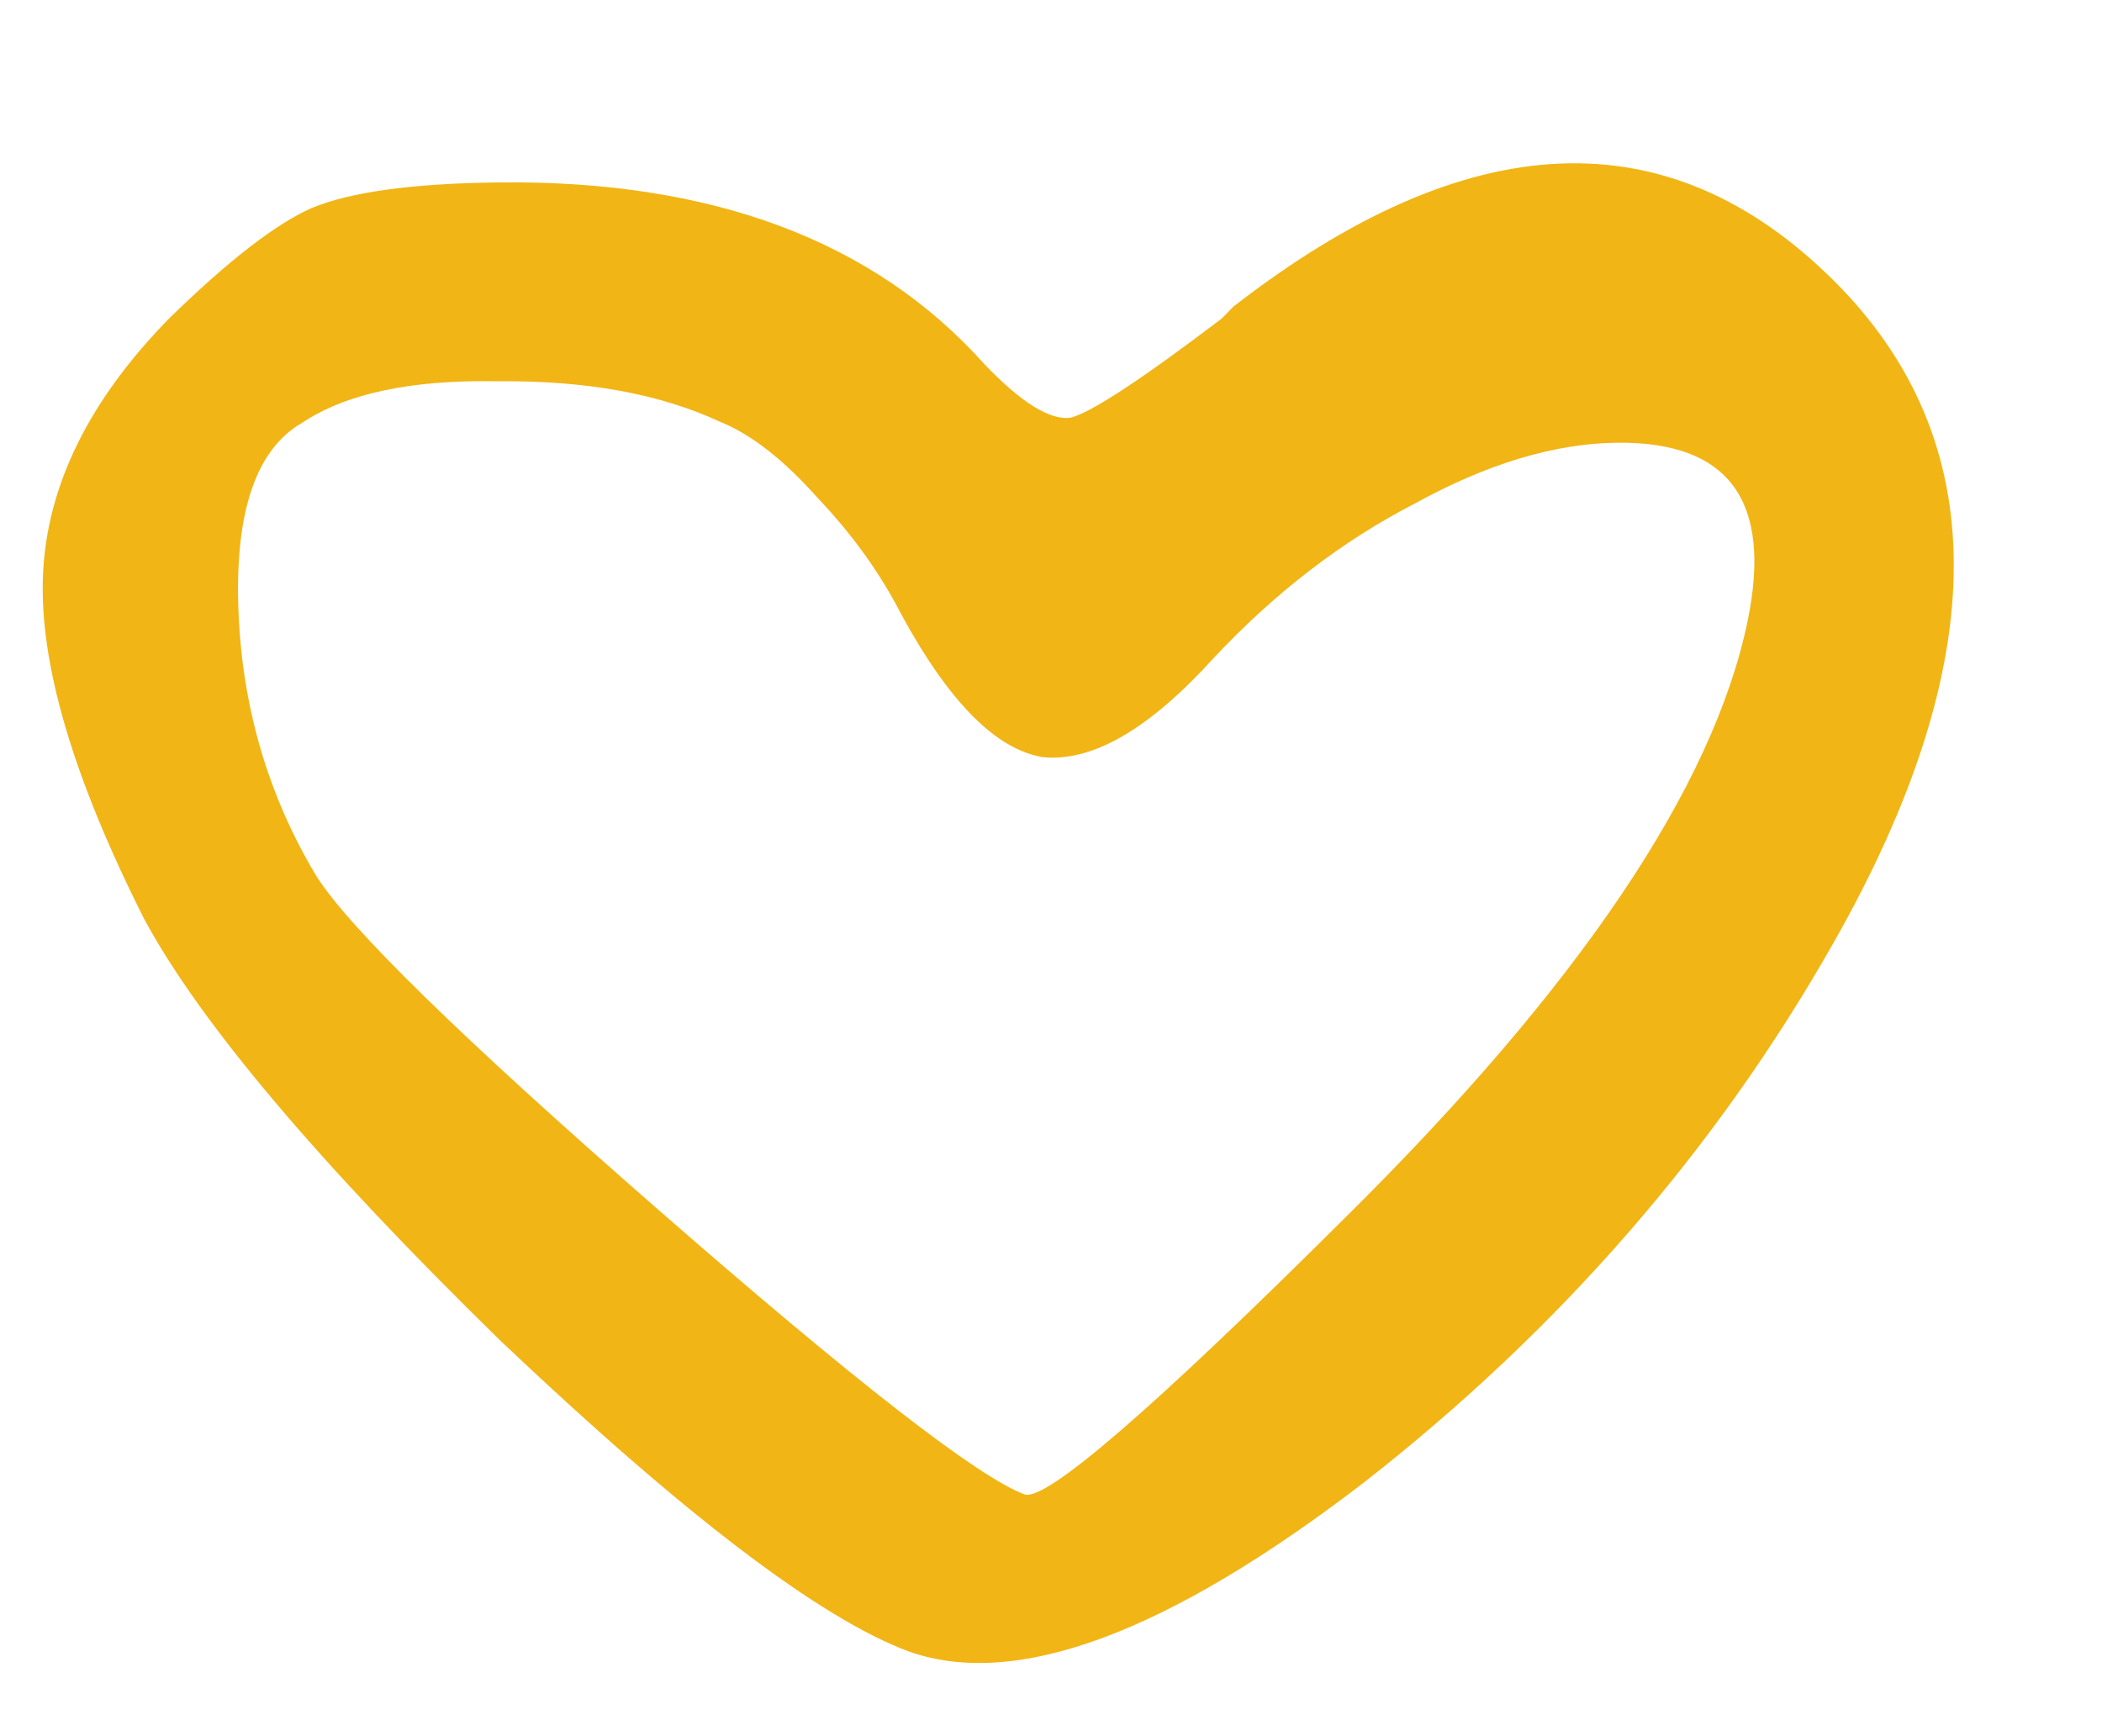 <?xml version="1.0" encoding="UTF-8"?> <svg xmlns="http://www.w3.org/2000/svg" width="69" height="57" viewBox="0 0 69 57" fill="none"><path d="M5.542 10.464C7.484 8.565 9.049 7.352 10.238 6.827C11.512 6.3 13.557 6.021 16.372 5.989C23.369 5.91 28.683 7.898 32.313 11.954C33.522 13.22 34.467 13.807 35.149 13.713C35.83 13.535 37.481 12.45 40.105 10.457C40.273 10.285 40.4 10.155 40.484 10.069C48.182 4.093 54.75 3.806 60.188 9.206C65.453 14.438 65.449 21.691 60.178 30.968C56.329 37.753 51.19 43.657 44.761 48.679C38.331 53.616 33.36 55.464 29.847 54.224C26.933 53.148 22.457 49.742 16.418 44.007C10.464 38.186 6.572 33.579 4.741 30.186C2.384 25.519 1.275 21.734 1.413 18.831C1.551 15.928 2.927 13.139 5.542 10.464ZM23.63 13.844C21.657 12.927 19.219 12.486 16.318 12.518C13.502 12.465 11.373 12.916 9.933 13.871C8.407 14.741 7.705 16.797 7.827 20.039C7.948 23.195 8.791 26.087 10.357 28.715C11.4 30.41 15.154 34.08 21.618 39.724C28.082 45.369 32.086 48.481 33.629 49.061C34.314 49.309 37.822 46.283 44.151 39.981C51.831 32.385 56.237 25.849 57.37 20.375C58.179 16.44 56.748 14.493 53.079 14.535C51.032 14.558 48.82 15.223 46.446 16.53C44.07 17.752 41.87 19.441 39.846 21.597C37.739 23.925 35.874 25.013 34.251 24.86C32.712 24.622 31.158 23.061 29.59 20.177C28.892 18.819 27.981 17.549 26.858 16.367C25.735 15.1 24.659 14.259 23.63 13.844Z" fill="#F1B515"></path></svg> 